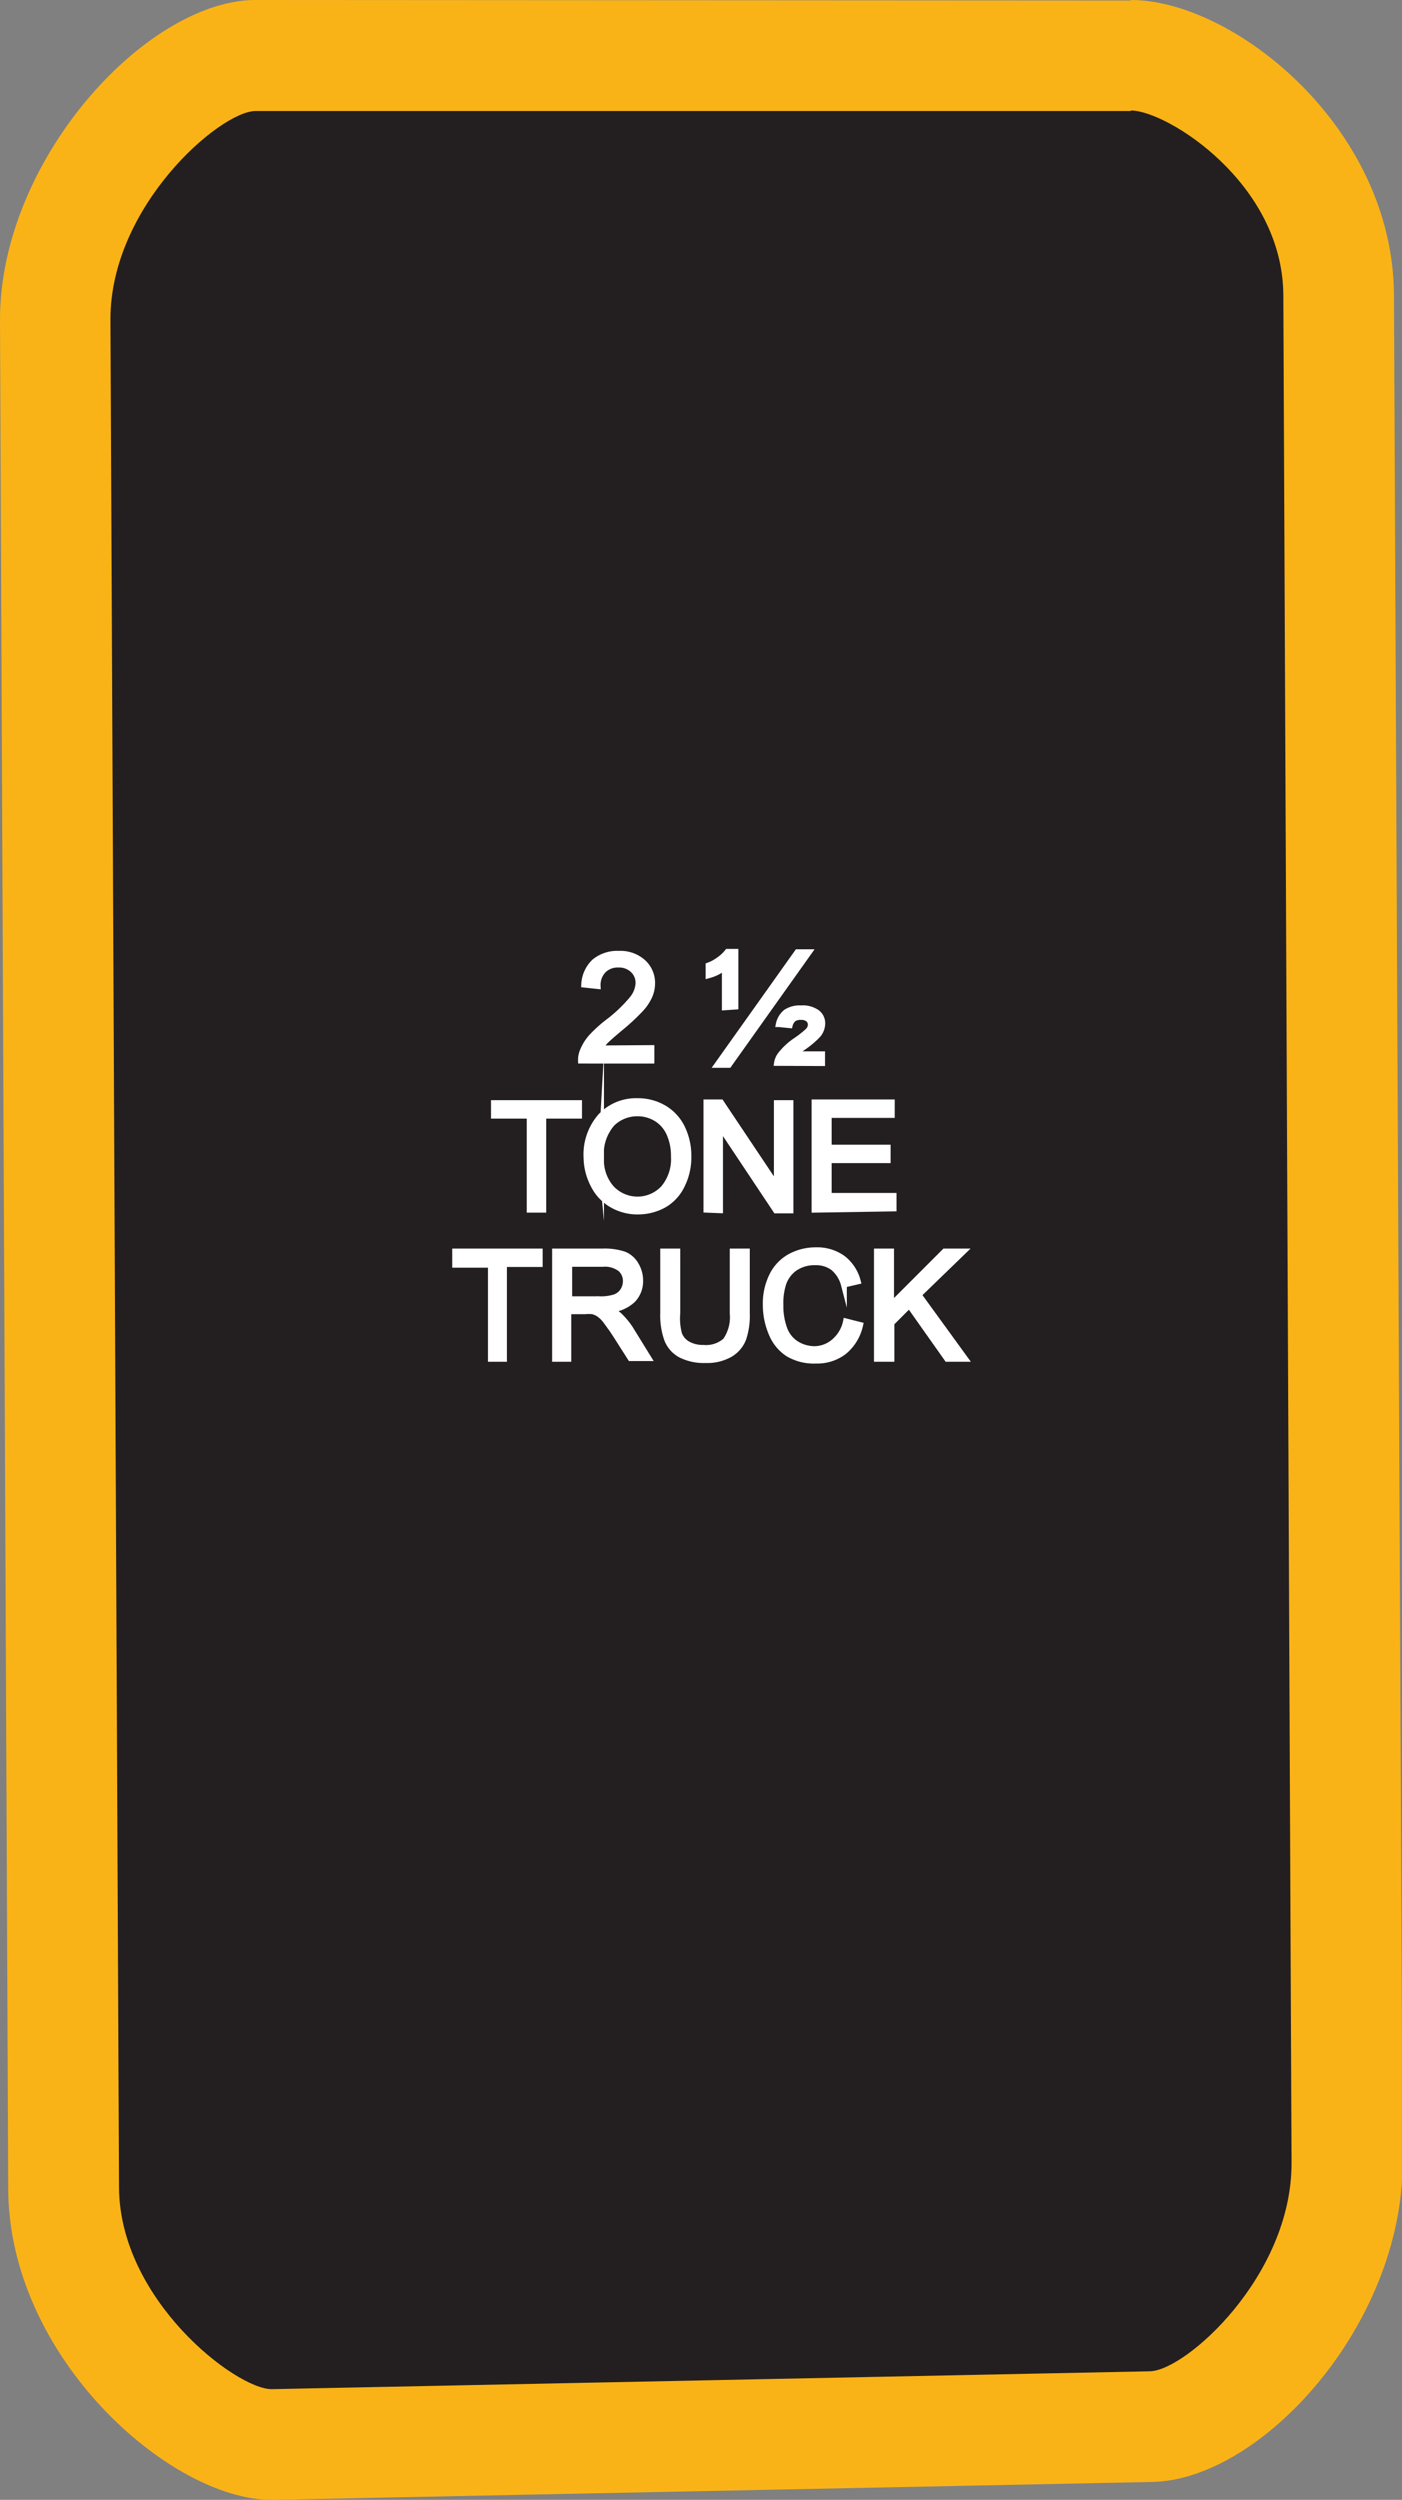 <svg xmlns="http://www.w3.org/2000/svg" viewBox="0 0 78.45 139.82"><rect x="0" y="0" width="78.45" height="139.82" fill="#808080" stroke="none"/><defs><style>.cls-1{fill:#231f20;fill-rule:evenodd;}.cls-2{fill:#fab317;}.cls-3{fill:#fff;stroke:#fff;stroke-miterlimit:45;stroke-width:0.33px;}</style></defs><title>Asset 115</title><g id="Layer_2" data-name="Layer 2"><g id="Layer_1-2" data-name="Layer 1"><path class="cls-1" d="M15.18,136.74c-3.91,0-11.6-6.51-11.63-14.37L3.09,17.86c0-7.94,7.34-14.66,11.12-14.74l49,0c4,0,11.61,5.66,11.65,13.41L75.36,121c0,7.48-6.8,14.65-10.94,14.73Z"/><path class="cls-2" d="M63.28,6.18c2,0,8.5,4.05,8.53,10.33L72.27,121c0,6.31-5.92,11.59-7.92,11.63l-49.15,1h0c-2,0-8.52-5-8.54-11.3L6.18,17.85c0-6.31,6.1-11.6,8.1-11.64l49,0h0m0-6.18H63.2L14.27,0h-.12C8.07.16,0,9,0,17.88l.46,104.5c0,9.46,9.07,17.44,14.72,17.44h.15l49.15-1c6.13-.13,14-8.8,14-17.83L78,16.48C77.94,7.08,69,0,63.28,0Z"/><path class="cls-3" d="M36.45,58.62v.7H32.51a1.3,1.3,0,0,1,.09-.51,2.71,2.71,0,0,1,.48-.79,7.51,7.51,0,0,1,1-.9,8.12,8.12,0,0,0,1.31-1.26,1.52,1.52,0,0,0,.34-.88,1,1,0,0,0-.31-.73,1.12,1.12,0,0,0-.81-.3,1.14,1.14,0,0,0-.85.32,1.2,1.2,0,0,0-.32.88l-.75-.08a1.86,1.86,0,0,1,.58-1.28,2,2,0,0,1,1.36-.44,1.89,1.89,0,0,1,1.36.48,1.56,1.56,0,0,1,.5,1.18,1.78,1.78,0,0,1-.15.7,2.74,2.74,0,0,1-.49.73,11.84,11.84,0,0,1-1.13,1.05q-.66.55-.85.75a2.43,2.43,0,0,0-.31.4Z"/><path class="cls-3" d="M40.56,56.34V54.09a2.45,2.45,0,0,1-.91.46V54a2.19,2.19,0,0,0,.56-.3,2.23,2.23,0,0,0,.5-.46h.44v3.06Zm-.42,3.22,4.48-6.3h.64l-4.48,6.3Zm3.34-.11a1,1,0,0,1,.2-.46,3.67,3.67,0,0,1,.84-.78,5.86,5.86,0,0,0,.7-.55.51.51,0,0,0,.15-.34.41.41,0,0,0-.14-.32.62.62,0,0,0-.42-.12.68.68,0,0,0-.4.1.7.7,0,0,0-.22.36l-.61-.06a1.15,1.15,0,0,1,.41-.67,1.4,1.4,0,0,1,.83-.21,1.39,1.39,0,0,1,.9.24.74.74,0,0,1,.29.59,1,1,0,0,1-.24.65,5,5,0,0,1-.83.7,4.36,4.36,0,0,0-.48.39H46v.49Z"/><path class="cls-3" d="M29.64,67.66V62.4h-2v-.7H32.4v.7h-2v5.26Z"/><path class="cls-3" d="M32.82,64.76a3.24,3.24,0,0,1,.8-2.33,2.71,2.71,0,0,1,2.06-.84,2.86,2.86,0,0,1,1.49.4,2.58,2.58,0,0,1,1,1.1,3.58,3.58,0,0,1,.35,1.6,3.51,3.51,0,0,1-.37,1.62,2.5,2.5,0,0,1-1,1.08,3,3,0,0,1-1.45.37,2.82,2.82,0,0,1-1.51-.41,2.62,2.62,0,0,1-1-1.11A3.37,3.37,0,0,1,32.82,64.76Zm.81,0a2.39,2.39,0,0,0,.58,1.7,2,2,0,0,0,2.92,0,2.53,2.53,0,0,0,.58-1.78,3.06,3.06,0,0,0-.25-1.27,1.89,1.89,0,0,0-.72-.84,2,2,0,0,0-1.06-.3,2,2,0,0,0-1.44.58A2.58,2.58,0,0,0,33.63,64.77Z"/><path class="cls-3" d="M39.53,67.66v-6h.81l3.13,4.68V61.7h.76v6h-.81L40.29,63v4.69Z"/><path class="cls-3" d="M45.58,67.66v-6H49.9v.7H46.37v1.83h3.3v.7h-3.3v2H50v.7Z"/><path class="cls-3" d="M27.47,76V70.74h-2V70h4.73v.7h-2V76Z"/><path class="cls-3" d="M31.06,76V70H33.7a3.53,3.53,0,0,1,1.21.16,1.33,1.33,0,0,1,.66.57,1.7,1.7,0,0,1,.25.9,1.5,1.5,0,0,1-.41,1.07,2.08,2.08,0,0,1-1.27.55,2.06,2.06,0,0,1,.48.3,4.09,4.09,0,0,1,.66.79l1,1.62h-1l-.79-1.24q-.35-.54-.57-.82a1.79,1.79,0,0,0-.4-.4,1.19,1.19,0,0,0-.36-.16,2.4,2.4,0,0,0-.44,0h-.92V76Zm.79-3.33h1.7a2.55,2.55,0,0,0,.85-.11.9.9,0,0,0,.46-.36,1,1,0,0,0,.16-.54.89.89,0,0,0-.31-.7,1.44,1.44,0,0,0-1-.27H31.85Z"/><path class="cls-3" d="M41,70h.79v3.45a4.08,4.08,0,0,1-.2,1.43,1.74,1.74,0,0,1-.73.86,2.6,2.6,0,0,1-1.39.33,2.87,2.87,0,0,1-1.37-.29,1.65,1.65,0,0,1-.76-.84,4,4,0,0,1-.23-1.5V70h.79v3.44A3.35,3.35,0,0,0,38,74.62a1.09,1.09,0,0,0,.5.57,1.72,1.72,0,0,0,.86.2,1.65,1.65,0,0,0,1.24-.4A2.28,2.28,0,0,0,41,73.48Z"/><path class="cls-3" d="M47.34,73.91l.79.2a2.66,2.66,0,0,1-.89,1.48,2.46,2.46,0,0,1-1.58.51,2.83,2.83,0,0,1-1.57-.39,2.45,2.45,0,0,1-.92-1.14,4.06,4.06,0,0,1-.32-1.6,3.51,3.51,0,0,1,.36-1.63,2.43,2.43,0,0,1,1-1.05,3,3,0,0,1,1.45-.36,2.45,2.45,0,0,1,1.51.46A2.37,2.37,0,0,1,48,71.67l-.78.18a1.85,1.85,0,0,0-.6-.95,1.61,1.61,0,0,0-1-.3,1.94,1.94,0,0,0-1.15.33,1.75,1.75,0,0,0-.65.89A3.58,3.58,0,0,0,43.67,73a3.64,3.64,0,0,0,.22,1.33,1.65,1.65,0,0,0,.69.85,1.94,1.94,0,0,0,1,.28A1.7,1.7,0,0,0,46.72,75,2,2,0,0,0,47.34,73.91Z"/><path class="cls-3" d="M49.07,76V70h.79v3l3-3H53.9l-2.5,2.42L54,76H53l-2.12-3-1,1V76Z"/></g></g></svg>